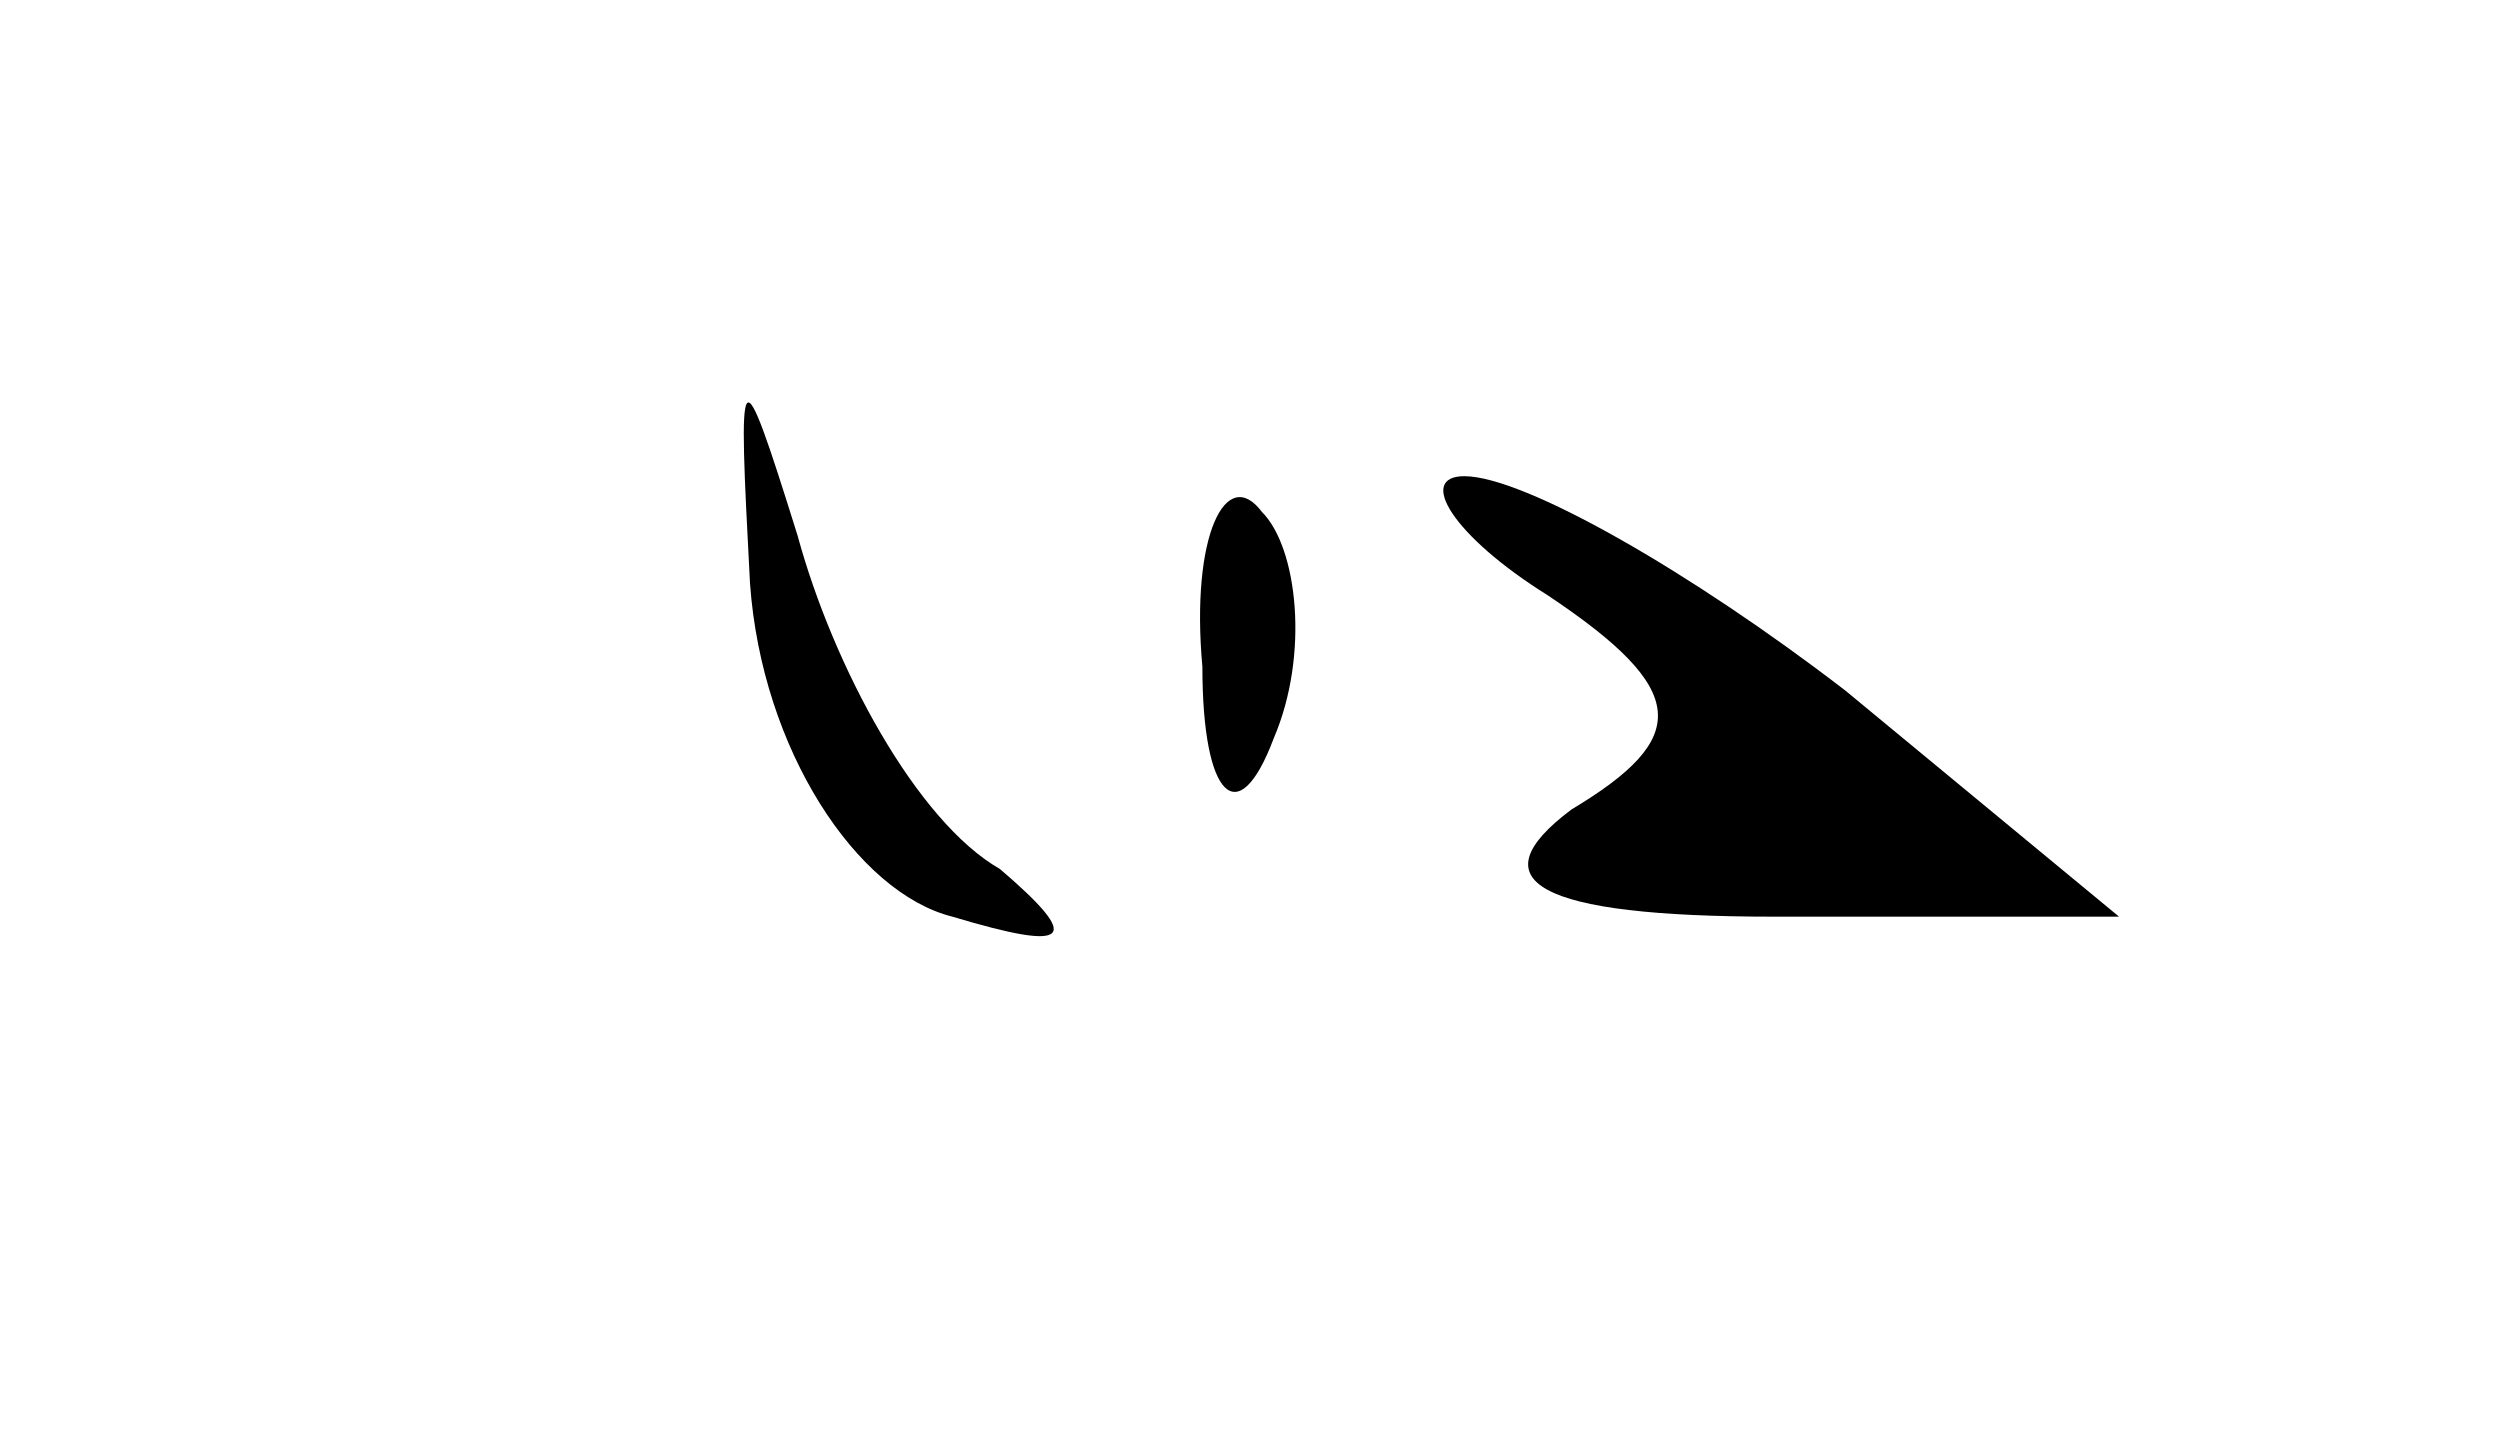 <?xml version="1.0" standalone="no"?>
<!DOCTYPE svg PUBLIC "-//W3C//DTD SVG 20010904//EN"
 "http://www.w3.org/TR/2001/REC-SVG-20010904/DTD/svg10.dtd">
<svg version="1.0" xmlns="http://www.w3.org/2000/svg"
 width="21pt" height="12pt" viewBox="0 0 21 12"
 preserveAspectRatio="xMidYMid meet">

<g transform="translate(0,12) scale(0.1,-0.1)"
fill="#000000" stroke="none">
<path d="M63 71 c1 -14 9 -26 17 -28 10 -3 11 -2 4 4 -7 4 -14 17 -17 28 -5
16 -5 15 -4 -4z"/>
<path d="M101 64 c0 -11 3 -14 6 -6 3 7 2 16 -1 19 -3 4 -6 -2 -5 -13z"/>
<path d="M130 70 c12 -8 12 -12 2 -18 -8 -6 -3 -9 17 -9 l29 0 -23 19 c-13 10
-27 18 -32 18 -4 0 -1 -5 7 -10z"/>
</g>
</svg>
